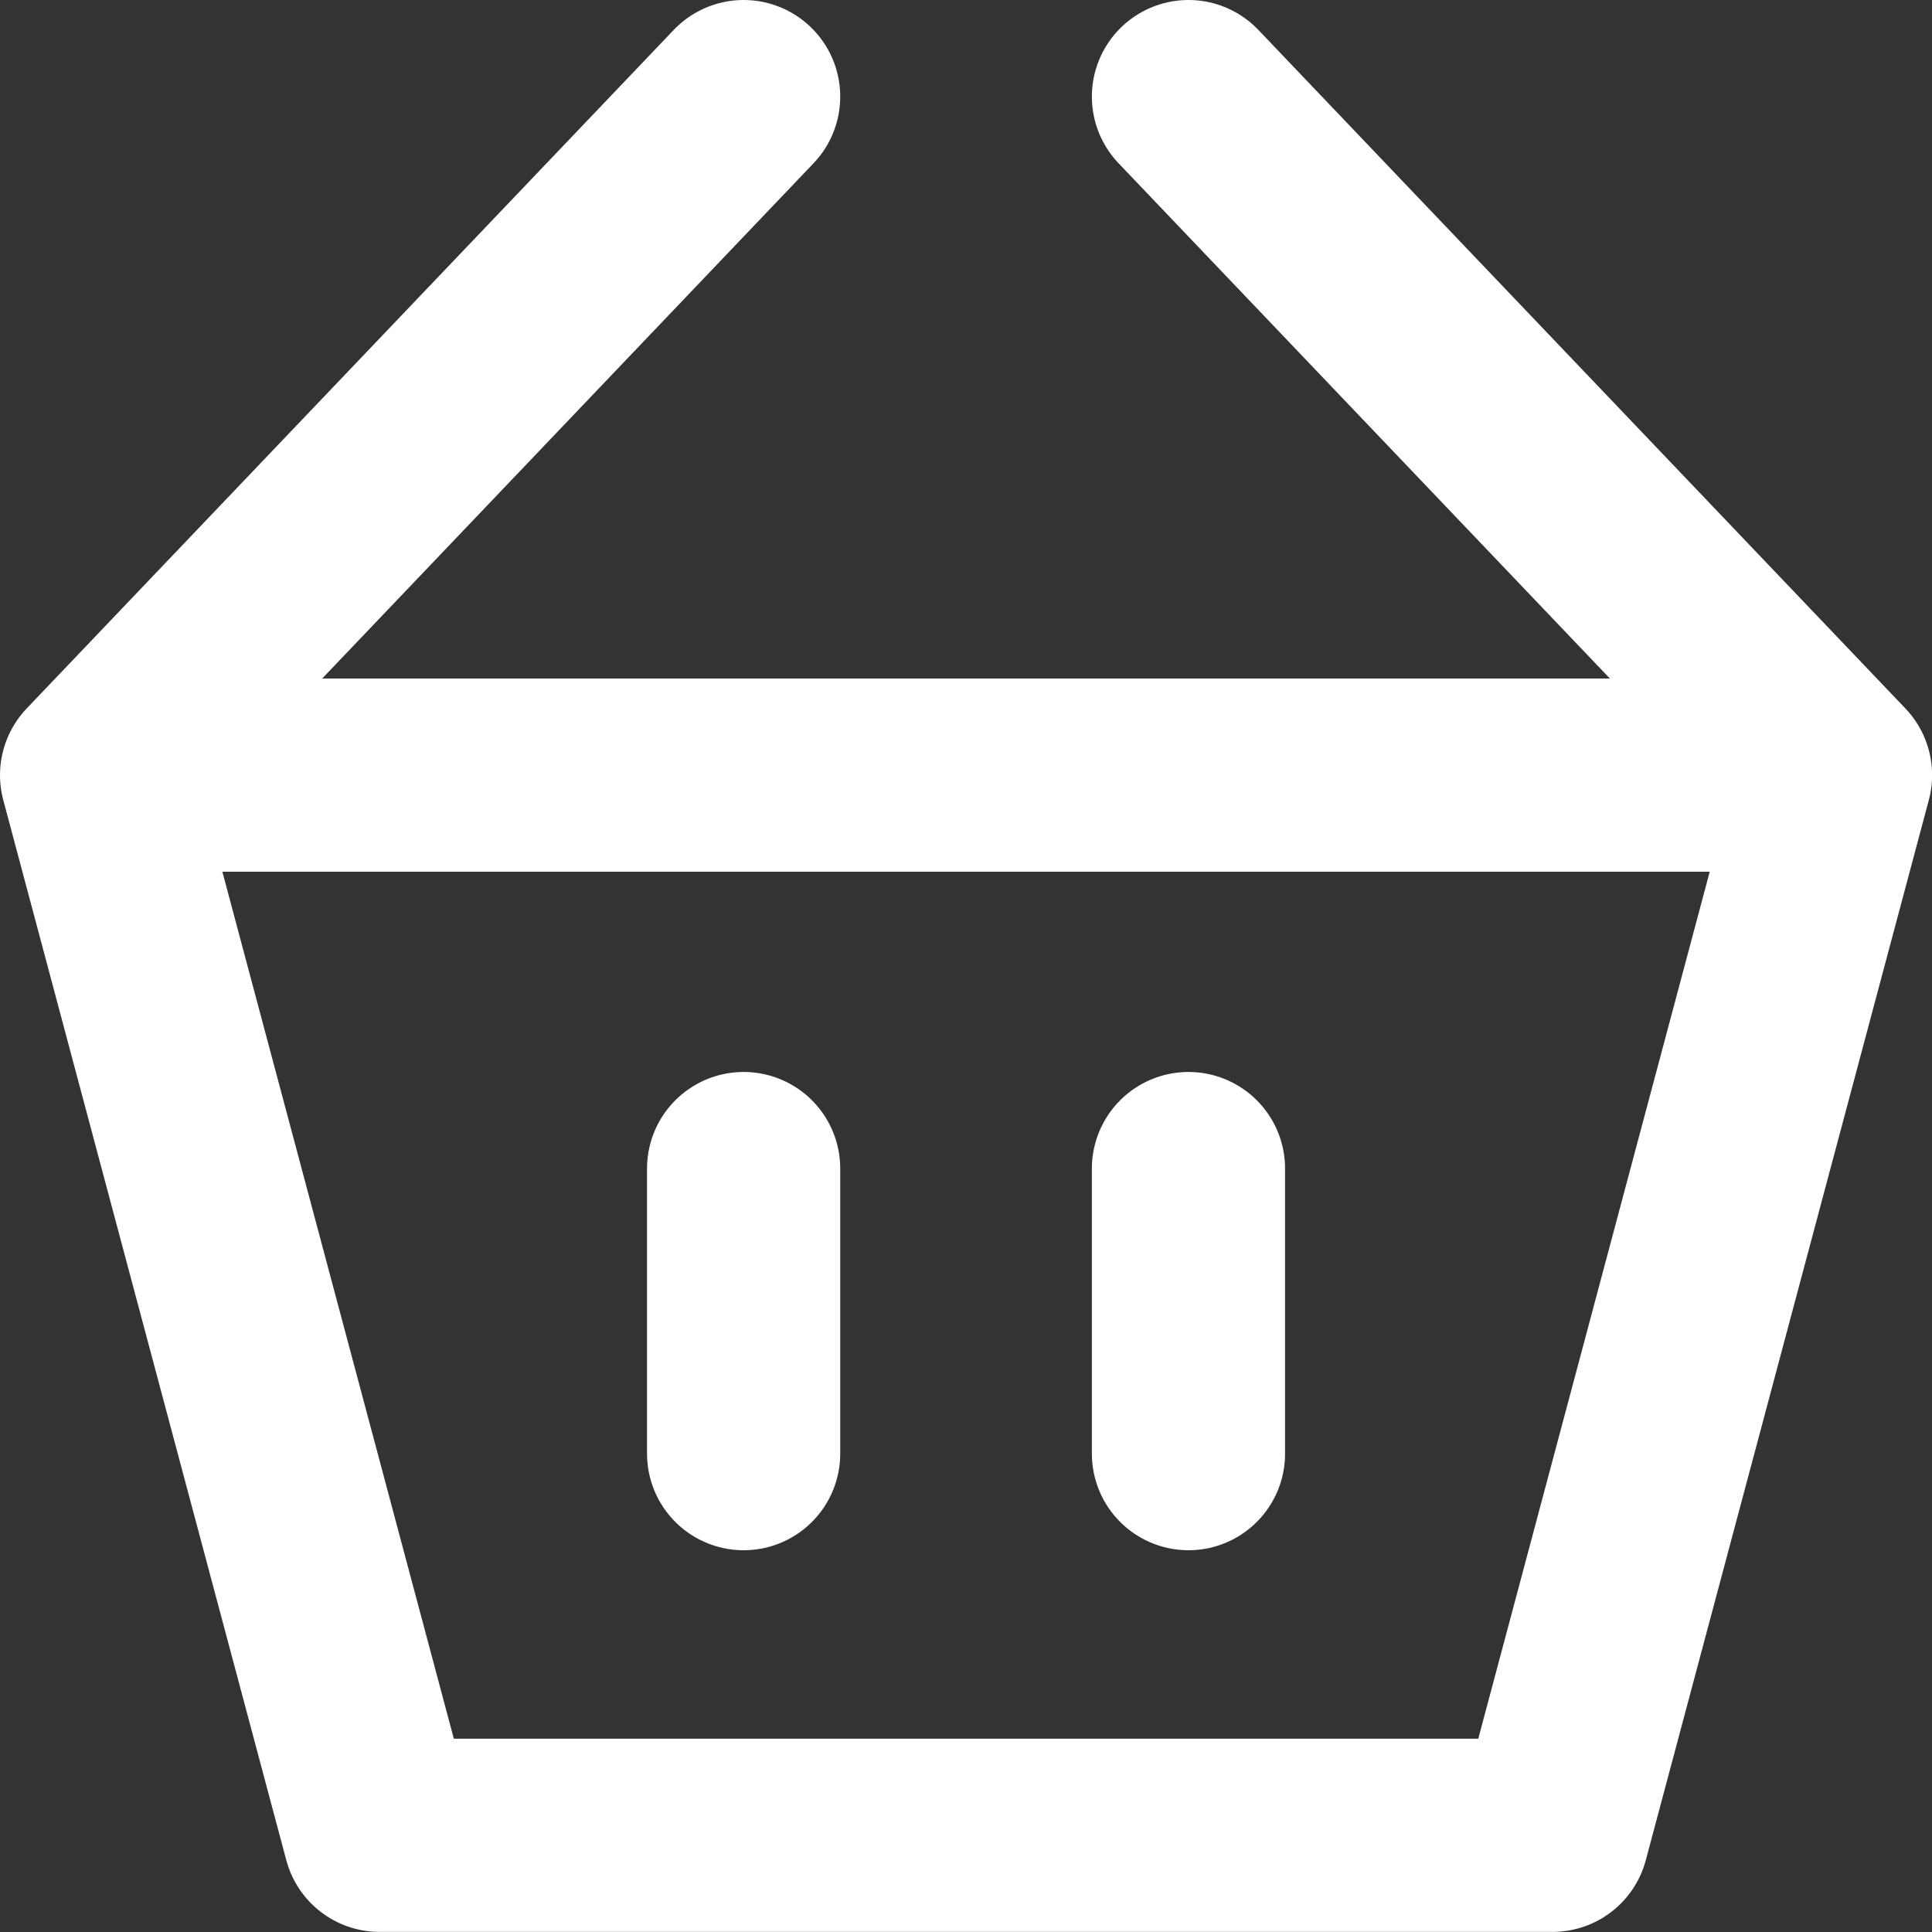 <svg width="20" height="20" viewBox="0 0 20 20" fill="none" xmlns="http://www.w3.org/2000/svg"><rect x="0" y="0" width="20" height="20" fill="#333333" stroke="none"/><path d="M1 8.024L3.93 18.999H16.071L19.001 8.024M1 8.024H19.001M1 8.024L7.698 1M19.001 8.024L12.303 1" stroke="white" stroke-width="2" stroke-linecap="round" stroke-linejoin="round"></path><path d="M7.698 12.097V15.048M12.303 12.097V15.048" stroke="white" stroke-width="2" stroke-linecap="round" stroke-linejoin="round"></path></svg>